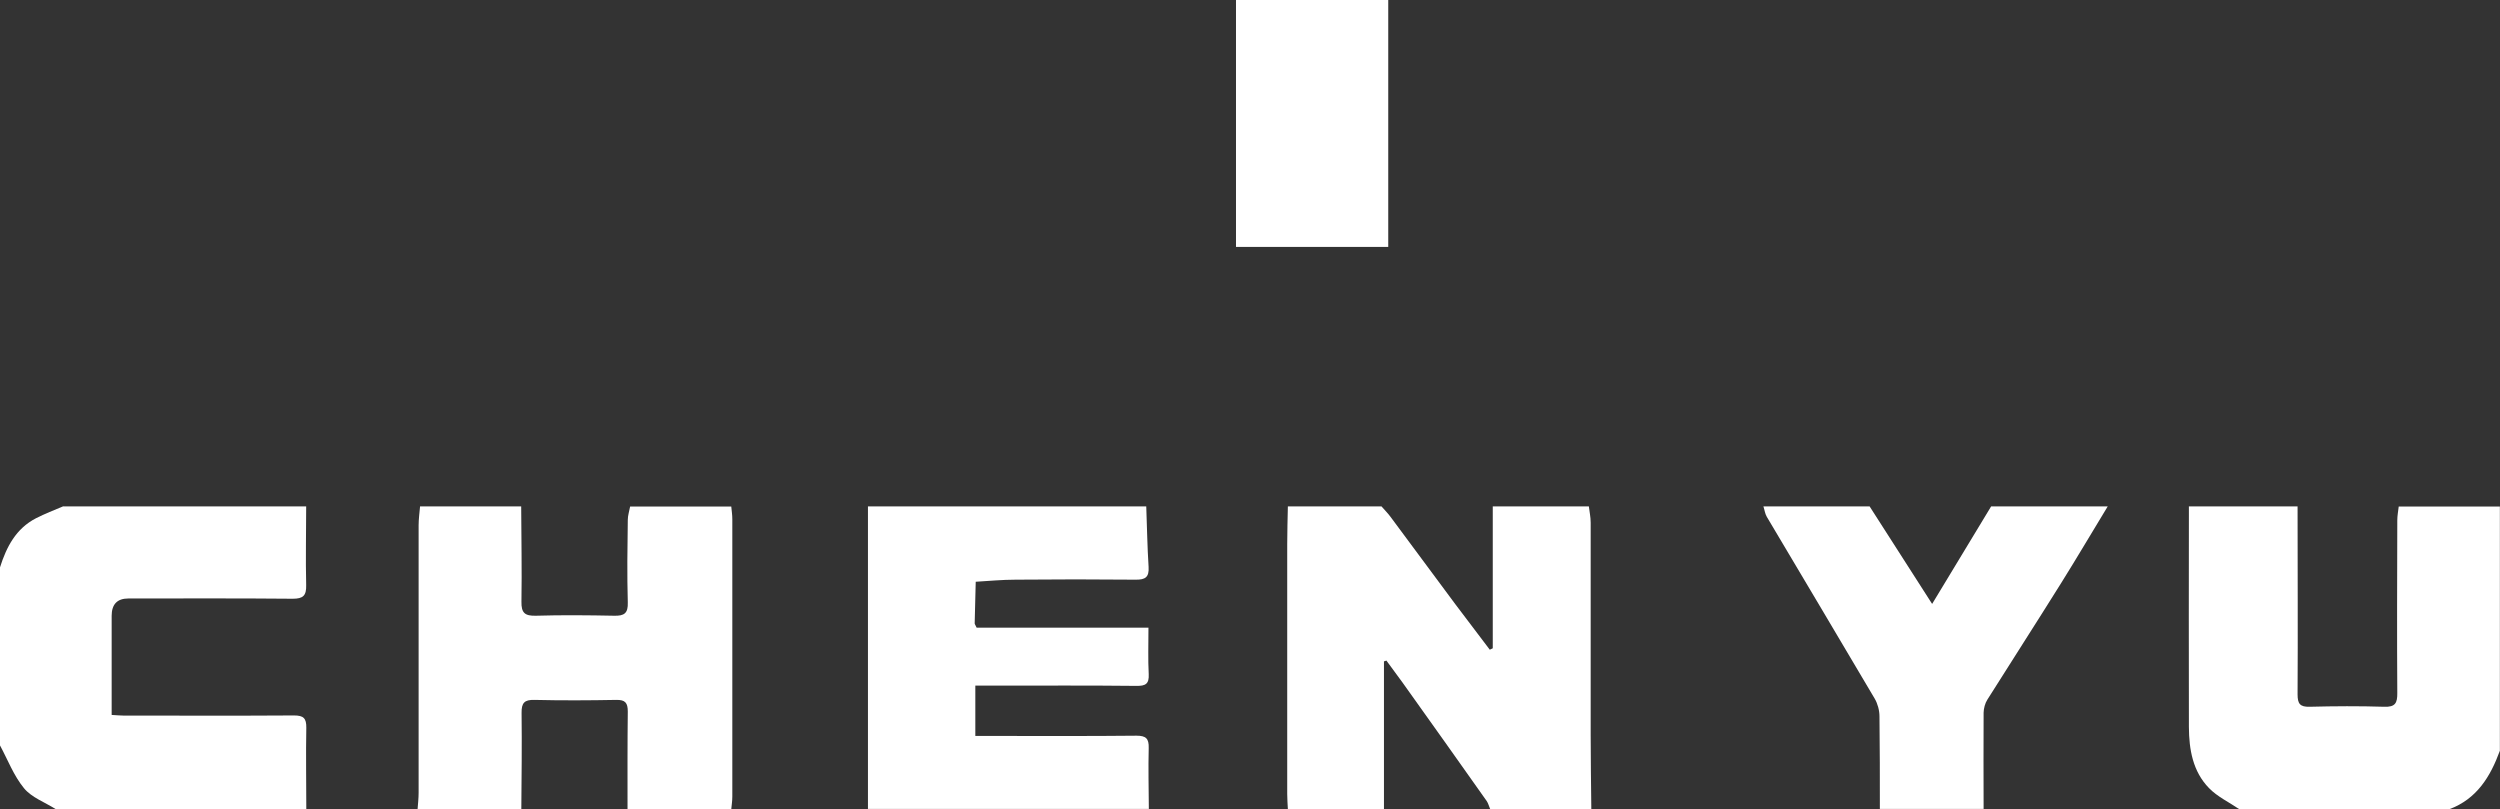 <svg xmlns="http://www.w3.org/2000/svg" id="Layer_2" data-name="Layer 2" viewBox="0 0 192.78 62.39"><rect x="0" y="0" width="192.78" height="62.39" fill="#333333" stroke="none"/><defs><style>      .cls-1 {        fill: #fff;      }    </style></defs><g id="Layer_2-2" data-name="Layer 2"><g><rect class="cls-1" x="95.31" width="11.74" height="19.04"></rect><path class="cls-1" d="M99.31,39.05c2.41,0,4.81,0,7.22,0,.23.27.49.52.7.81,1.67,2.24,3.33,4.49,5,6.74.88,1.17,1.77,2.34,2.65,3.5.08-.04.15-.07.23-.11v-10.94c2.47,0,4.94,0,7.41,0,.05.42.14.83.14,1.25,0,5.44,0,10.88,0,16.33,0,1.92.03,3.84.05,5.76h-7.8c-.09-.2-.14-.43-.26-.61-2.16-3.06-4.33-6.11-6.5-9.15-.41-.57-.83-1.13-1.24-1.69-.06.02-.13.04-.19.06v11.39h-7.41c-.02-.39-.05-.78-.05-1.17,0-6.41,0-12.83,0-19.24,0-.98.03-1.95.05-2.93Z"></path><path class="cls-1" d="M168.78,39.05h8.39c0,4.83.03,9.66,0,14.49,0,.72.18.98.93.96,1.91-.05,3.83-.06,5.75,0,.85.03,1.02-.28,1.01-1.07-.03-4.44-.01-8.88,0-13.31,0-.35.07-.71.11-1.06,2.6,0,5.2,0,7.8,0v18.83c-.73,2-1.78,3.72-3.9,4.51-5.4,0-10.8,0-16.19,0-.79-.54-1.69-.96-2.34-1.63-1.25-1.28-1.54-2.98-1.55-4.7-.02-5.67,0-11.34,0-17Z"></path><path class="cls-1" d="M32.39,39.05c2.6,0,5.2,0,7.8,0,.01,2.45.06,4.89.02,7.34-.02.88.27,1.11,1.11,1.09,2.01-.06,4.03-.04,6.04,0,.78.02,1.08-.19,1.05-1.03-.06-2.12-.03-4.24,0-6.36,0-.34.12-.69.18-1.03,2.6,0,5.2,0,7.8,0,.03.32.08.65.08.97,0,7.13,0,14.27,0,21.4,0,.32-.05.64-.08.97h-8c0-2.51-.01-5.02.02-7.53,0-.68-.2-.91-.88-.9-2.11.04-4.21.05-6.32,0-.78-.02-1,.24-.99,1,.03,2.47,0,4.95-.02,7.43h-8c.03-.42.08-.84.08-1.26,0-6.88,0-13.75,0-20.63,0-.48.07-.97.11-1.45Z"></path><path class="cls-1" d="M66.93,39.05c7.15,0,14.31,0,21.46,0,.06,1.56.08,3.11.18,4.66.05.8-.25,1-1,.99-3.09-.03-6.17-.03-9.26,0-1.02,0-2.05.1-3.07.16-.03,1.07-.06,2.14-.08,3.21,0,.06.05.11.15.33h13.25c0,1.3-.04,2.44.02,3.58.04.77-.25.92-.96.91-3.61-.04-7.21-.02-10.82-.02-.51,0-1.02,0-1.59,0v3.88c.49,0,.9,0,1.32,0,3.7,0,7.41.02,11.11-.02.73,0,.96.22.94.95-.04,1.57,0,3.13.01,4.7h-21.66v-23.34Z"></path><path class="cls-1" d="M4.88,39.05c6.24,0,12.49,0,18.73,0,0,2.02-.05,4.05,0,6.07.02.82-.24,1.05-1.04,1.05-4.22-.04-8.45-.02-12.67-.02q-1.29,0-1.29,1.34c0,2.19,0,4.37,0,6.56,0,.35,0,.69,0,1.08.4.02.65.05.91.05,4.39,0,8.77.02,13.16-.01.73,0,.95.22.94.95-.04,2.09,0,4.18,0,6.27H4.29c-.83-.53-1.85-.89-2.44-1.61C1.06,59.82.6,58.59,0,57.48c0-4.58,0-9.15,0-13.73.5-1.58,1.23-2.99,2.78-3.79.68-.35,1.4-.62,2.1-.92Z"></path><path class="cls-1" d="M162.53,39.05c-1.2,1.97-2.37,3.96-3.59,5.91-1.88,3.01-3.8,5.99-5.69,8.99-.18.28-.28.67-.29,1-.02,2.48,0,4.96,0,7.43h-8c0-2.38,0-4.76-.03-7.14,0-.46-.14-.98-.37-1.37-2.76-4.68-5.55-9.35-8.32-14.02-.14-.24-.17-.53-.26-.8,2.73,0,5.46,0,8.19,0,1.58,2.47,3.17,4.94,4.82,7.52,1.57-2.6,3.06-5.06,4.55-7.52,2.99,0,5.98,0,8.98,0Z"></path></g></g></svg>